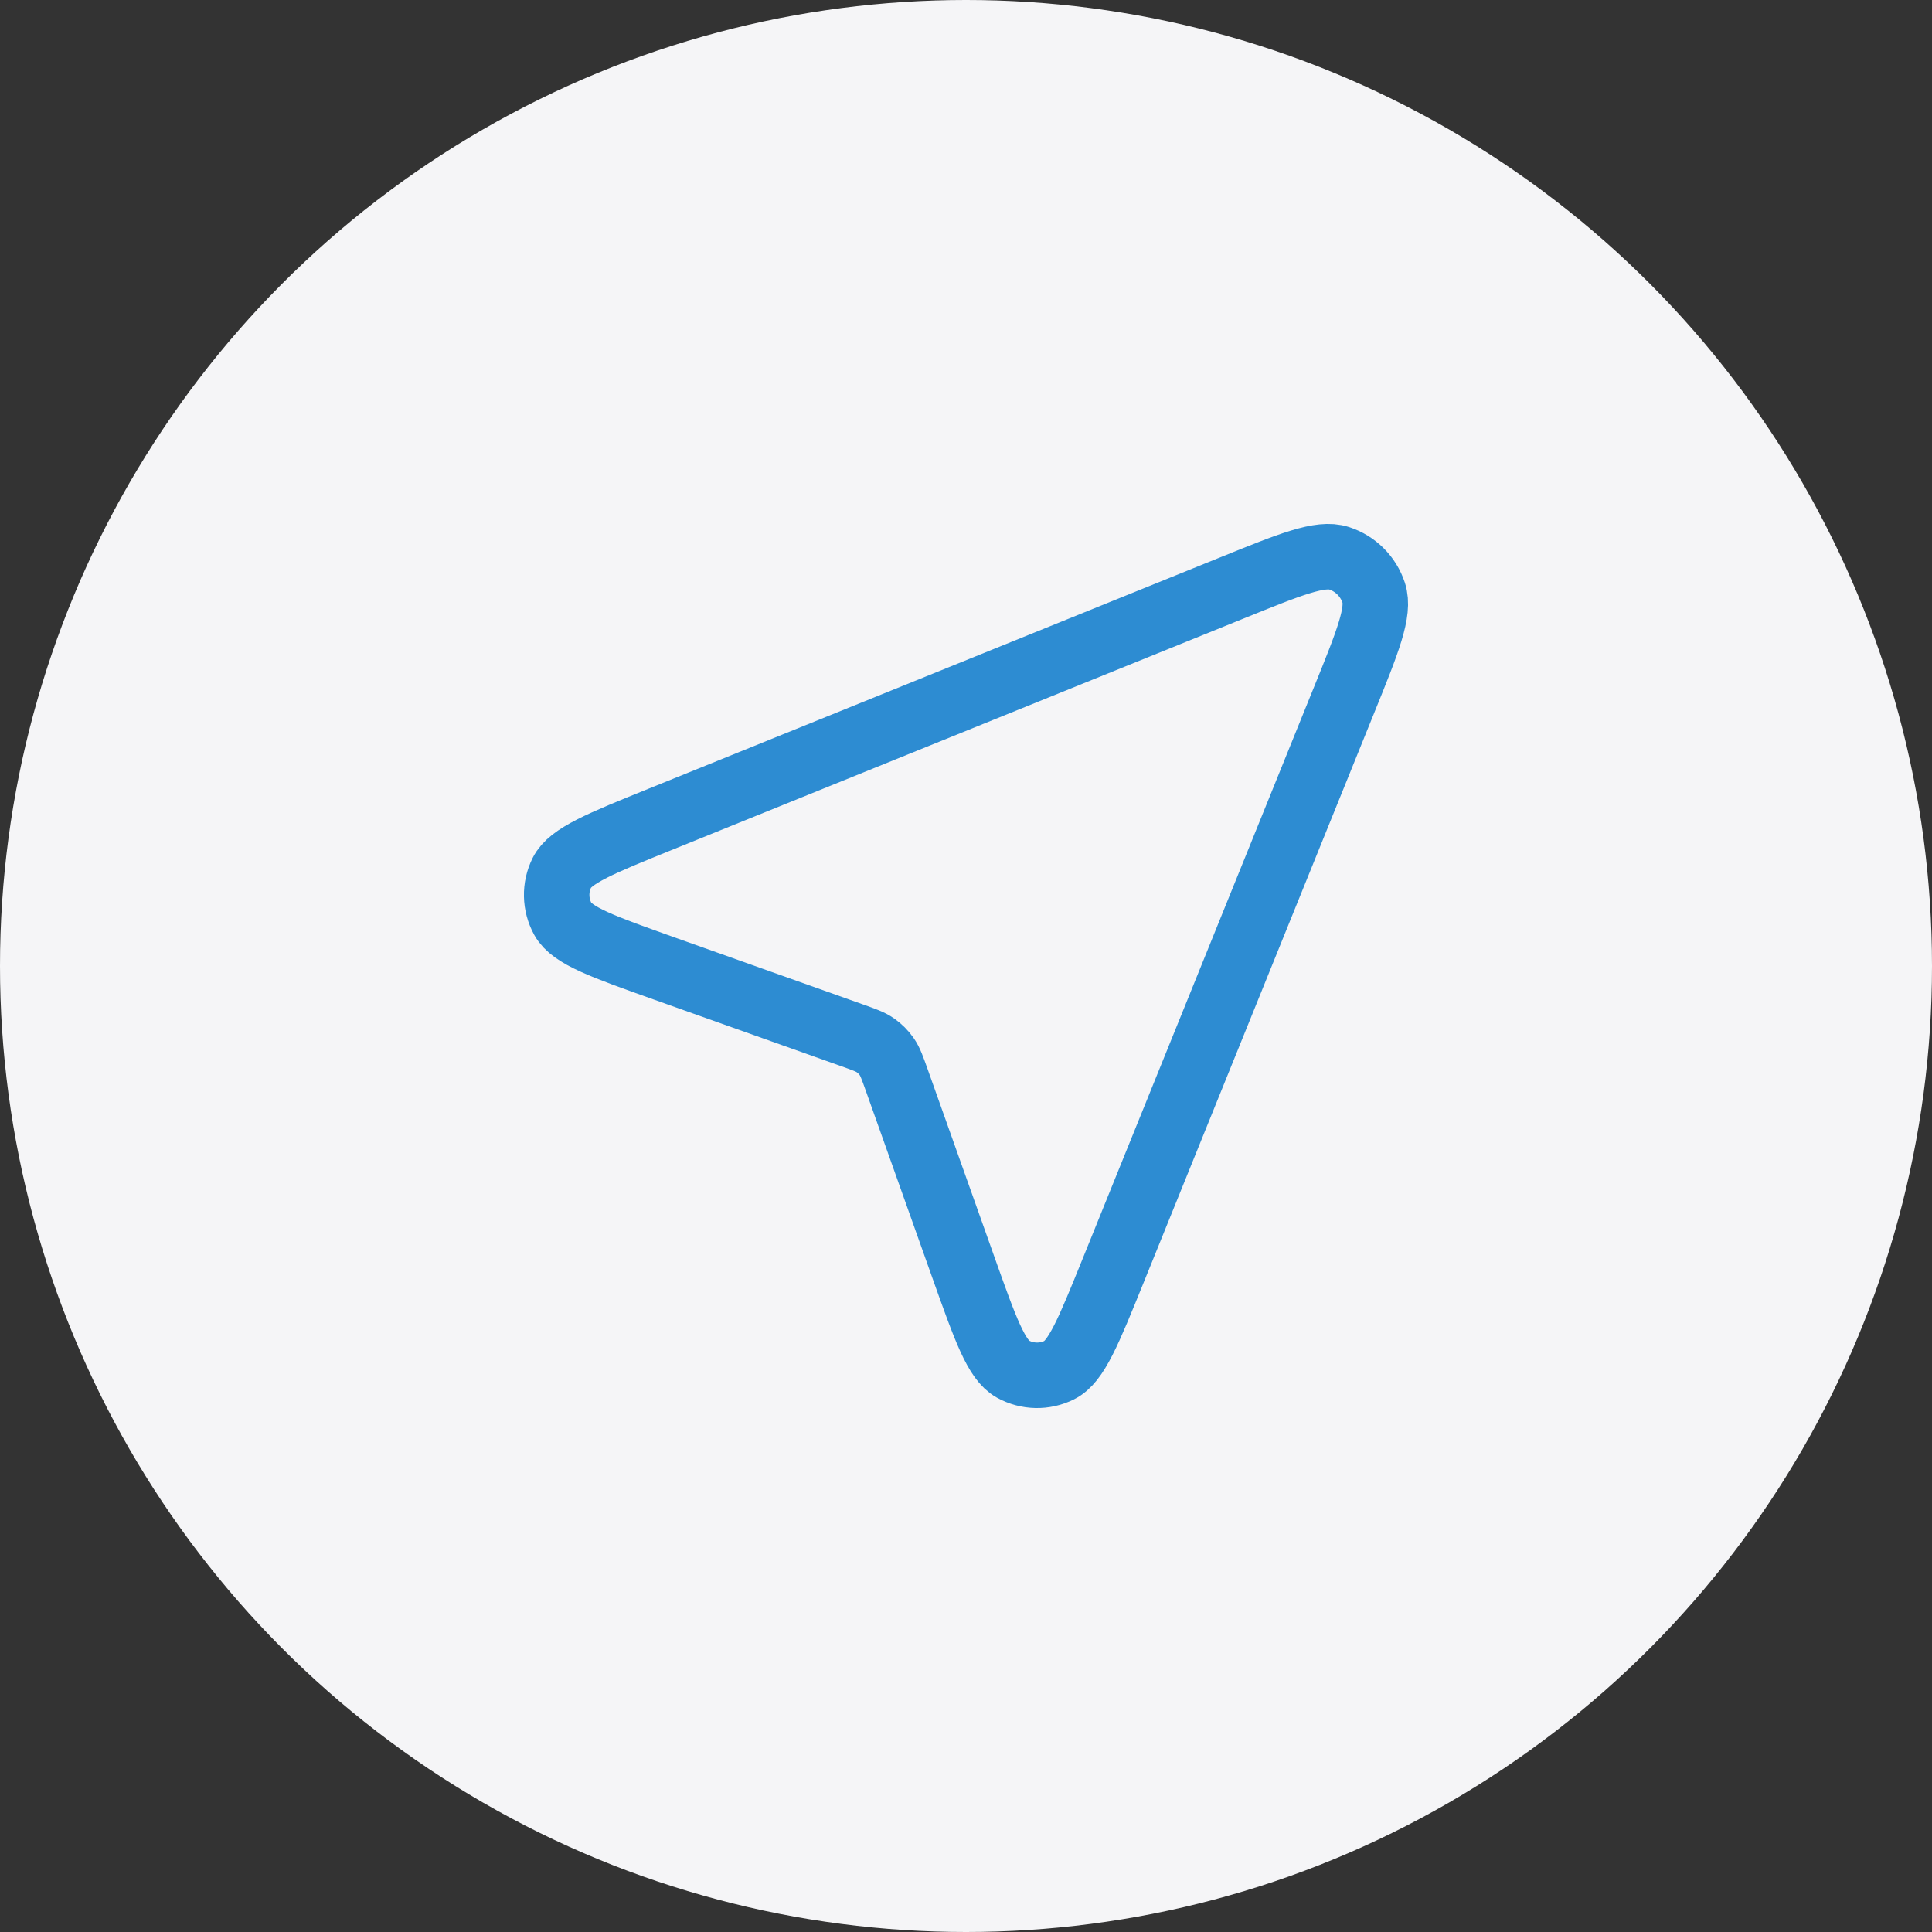 <svg width="59" height="59" viewBox="0 0 59 59" fill="none" xmlns="http://www.w3.org/2000/svg">
<rect x="0" y="0" width="59" height="59" fill="#333333" stroke="none"/>
<circle cx="29.5" cy="29.5" r="29.5" fill="#F5F5F7"/>
<path d="M20.285 29.576C18.408 28.908 17.47 28.574 17.19 28.067C16.948 27.628 16.936 27.098 17.16 26.649C17.418 26.131 18.341 25.758 20.188 25.01L37.595 17.965C39.413 17.228 40.323 16.86 40.897 17.049C41.396 17.213 41.787 17.604 41.951 18.102C42.14 18.677 41.772 19.587 41.035 21.405L33.99 38.812C33.242 40.659 32.869 41.583 32.35 41.84C31.902 42.063 31.372 42.052 30.933 41.81C30.426 41.53 30.092 40.592 29.424 38.715L27.38 32.968C27.25 32.603 27.185 32.42 27.079 32.268C26.985 32.133 26.867 32.015 26.732 31.921C26.58 31.815 26.397 31.75 26.032 31.62L20.285 29.576Z" stroke="#2D8CD2" stroke-width="2" stroke-linecap="round" stroke-linejoin="round"/>
</svg>
